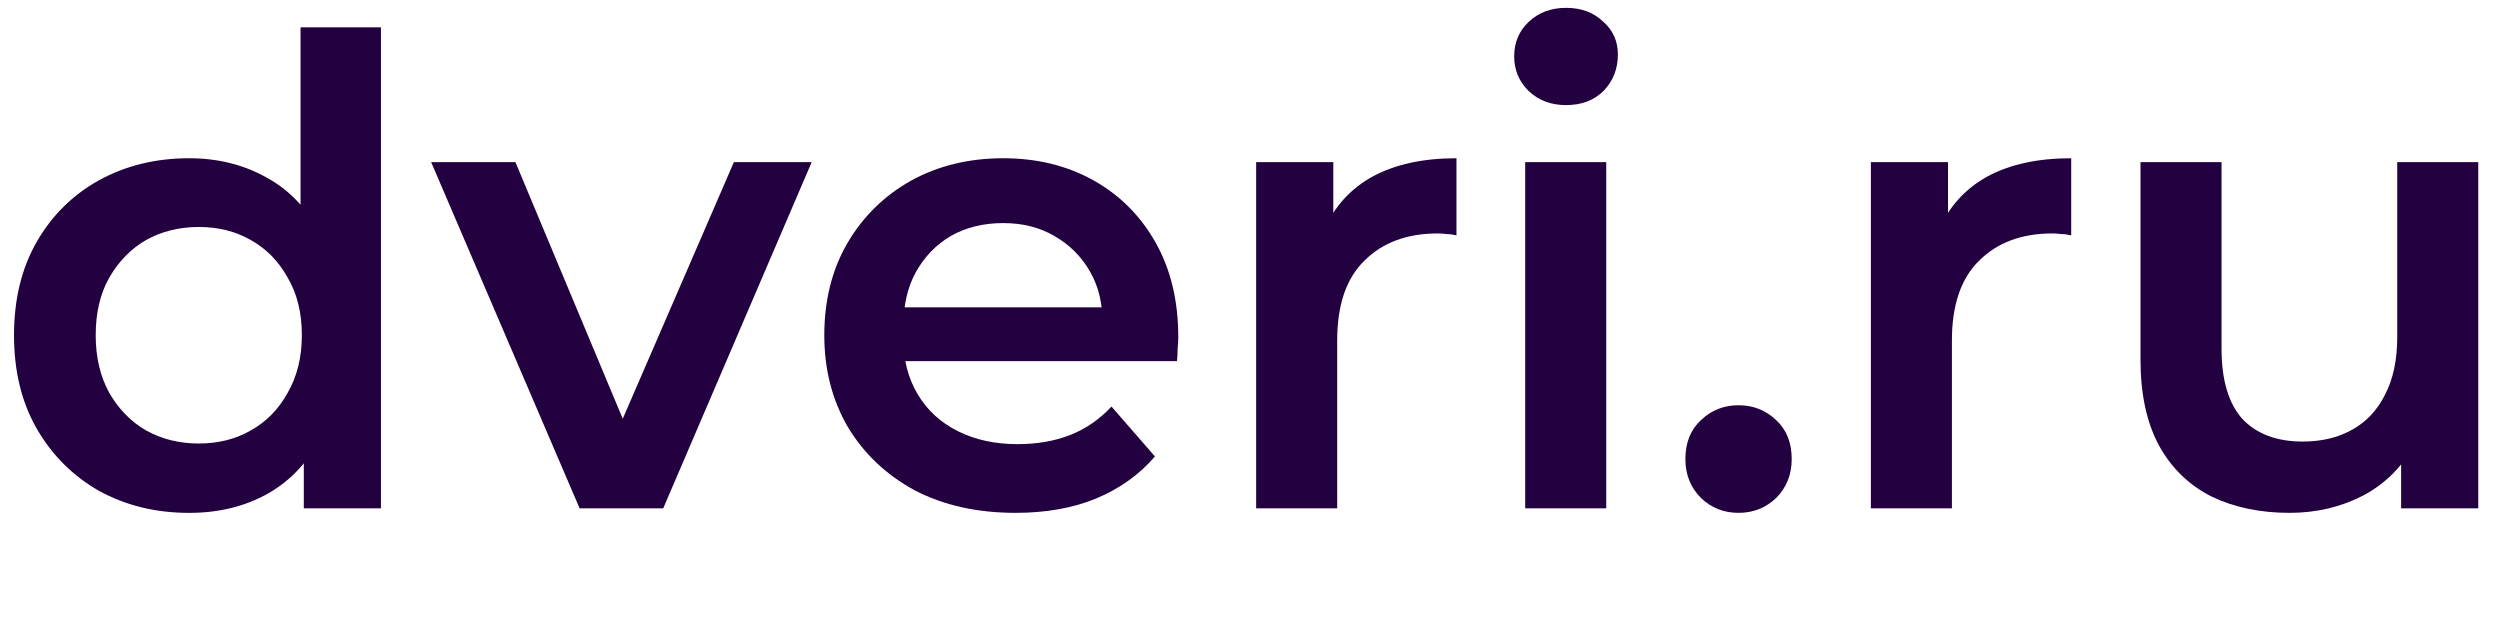 <?xml version="1.0" encoding="UTF-8"?> <svg xmlns="http://www.w3.org/2000/svg" width="154" height="39" viewBox="0 0 154 39" fill="none"> <path d="M11.646 31.593C9.596 31.593 7.745 31.14 6.095 30.235C4.471 29.303 3.193 28.025 2.261 26.401C1.329 24.777 0.863 22.86 0.863 20.651C0.863 18.441 1.329 16.524 2.261 14.9C3.193 13.276 4.471 12.011 6.095 11.106C7.745 10.201 9.596 9.748 11.646 9.748C13.429 9.748 15.027 10.148 16.438 10.946C17.849 11.719 18.967 12.903 19.792 14.501C20.617 16.098 21.03 18.148 21.03 20.651C21.03 23.127 20.631 25.177 19.832 26.8C19.033 28.398 17.929 29.596 16.518 30.395C15.107 31.193 13.483 31.593 11.646 31.593ZM12.245 27.32C13.443 27.32 14.508 27.053 15.439 26.521C16.398 25.988 17.157 25.216 17.716 24.205C18.301 23.193 18.594 22.008 18.594 20.651C18.594 19.266 18.301 18.081 17.716 17.096C17.157 16.085 16.398 15.313 15.439 14.78C14.508 14.248 13.443 13.982 12.245 13.982C11.047 13.982 9.968 14.248 9.01 14.78C8.078 15.313 7.319 16.085 6.734 17.096C6.175 18.081 5.895 19.266 5.895 20.651C5.895 22.008 6.175 23.193 6.734 24.205C7.319 25.216 8.078 25.988 9.01 26.521C9.968 27.053 11.047 27.32 12.245 27.32ZM18.714 31.313V26.281L18.914 20.611L18.514 14.94V1.682H23.466V31.313H18.714Z" fill="#23003F"></path> <path d="M35.704 31.312L26.559 9.987H31.75L39.617 28.797H37.061L45.208 9.987H50L40.855 31.312H35.704Z" fill="#23003F"></path> <path d="M62.558 31.592C60.188 31.592 58.112 31.126 56.328 30.194C54.571 29.236 53.2 27.931 52.215 26.281C51.257 24.63 50.777 22.753 50.777 20.65C50.777 18.52 51.243 16.643 52.175 15.019C53.133 13.369 54.438 12.078 56.089 11.146C57.766 10.214 59.669 9.748 61.799 9.748C63.876 9.748 65.726 10.201 67.35 11.106C68.974 12.011 70.252 13.289 71.184 14.94C72.116 16.59 72.582 18.534 72.582 20.77C72.582 20.983 72.568 21.223 72.542 21.489C72.542 21.755 72.528 22.008 72.502 22.247H54.731V18.933H69.866L67.909 19.971C67.936 18.747 67.683 17.668 67.15 16.737C66.618 15.805 65.886 15.073 64.954 14.54C64.049 14.008 62.997 13.742 61.799 13.742C60.575 13.742 59.496 14.008 58.565 14.54C57.659 15.073 56.941 15.818 56.408 16.776C55.902 17.708 55.649 18.813 55.649 20.091V20.89C55.649 22.168 55.942 23.299 56.528 24.284C57.114 25.269 57.939 26.028 59.004 26.56C60.069 27.093 61.293 27.359 62.678 27.359C63.876 27.359 64.954 27.173 65.912 26.8C66.871 26.427 67.723 25.842 68.468 25.043L71.144 28.118C70.186 29.236 68.974 30.101 67.51 30.714C66.072 31.299 64.421 31.592 62.558 31.592Z" fill="#23003F"></path> <path d="M77.379 31.313V9.988H82.131V15.858L81.572 14.141C82.211 12.703 83.209 11.612 84.567 10.866C85.951 10.121 87.669 9.748 89.719 9.748V14.5C89.506 14.447 89.306 14.42 89.12 14.42C88.933 14.394 88.747 14.38 88.561 14.38C86.67 14.38 85.166 14.94 84.048 16.058C82.93 17.149 82.371 18.787 82.371 20.97V31.313H77.379Z" fill="#23003F"></path> <path d="M93.952 31.313V9.988H98.944V31.313H93.952ZM96.468 6.474C95.536 6.474 94.764 6.181 94.152 5.595C93.566 5.009 93.273 4.304 93.273 3.478C93.273 2.627 93.566 1.921 94.152 1.362C94.764 0.776 95.536 0.483 96.468 0.483C97.399 0.483 98.158 0.763 98.744 1.322C99.356 1.854 99.662 2.533 99.662 3.359C99.662 4.237 99.369 4.983 98.784 5.595C98.198 6.181 97.426 6.474 96.468 6.474Z" fill="#23003F"></path> <path d="M107.095 31.592C106.19 31.592 105.417 31.286 104.779 30.674C104.14 30.035 103.82 29.236 103.82 28.277C103.82 27.266 104.14 26.467 104.779 25.881C105.417 25.269 106.19 24.963 107.095 24.963C108 24.963 108.772 25.269 109.412 25.881C110.05 26.467 110.369 27.266 110.369 28.277C110.369 29.236 110.05 30.035 109.412 30.674C108.772 31.286 108 31.592 107.095 31.592Z" fill="#23003F"></path> <path d="M115.246 31.313V9.988H119.998V15.858L119.439 14.141C120.078 12.703 121.076 11.612 122.434 10.866C123.818 10.121 125.535 9.748 127.586 9.748V14.5C127.373 14.447 127.173 14.42 126.987 14.42C126.801 14.394 126.614 14.38 126.428 14.38C124.538 14.38 123.034 14.94 121.915 16.058C120.797 17.149 120.238 18.787 120.238 20.97V31.313H115.246Z" fill="#23003F"></path> <path d="M141.04 31.592C139.23 31.592 137.633 31.259 136.248 30.594C134.864 29.901 133.786 28.863 133.014 27.479C132.242 26.068 131.855 24.297 131.855 22.167V9.987H136.847V21.488C136.847 23.405 137.274 24.843 138.126 25.801C139.004 26.733 140.242 27.199 141.839 27.199C143.01 27.199 144.023 26.959 144.875 26.48C145.753 26.001 146.432 25.282 146.911 24.324C147.417 23.365 147.669 22.181 147.669 20.77V9.987H152.661V31.312H147.909V25.562L148.748 27.319C148.029 28.703 146.978 29.768 145.593 30.514C144.209 31.233 142.692 31.592 141.04 31.592Z" fill="#23003F"></path> </svg> 